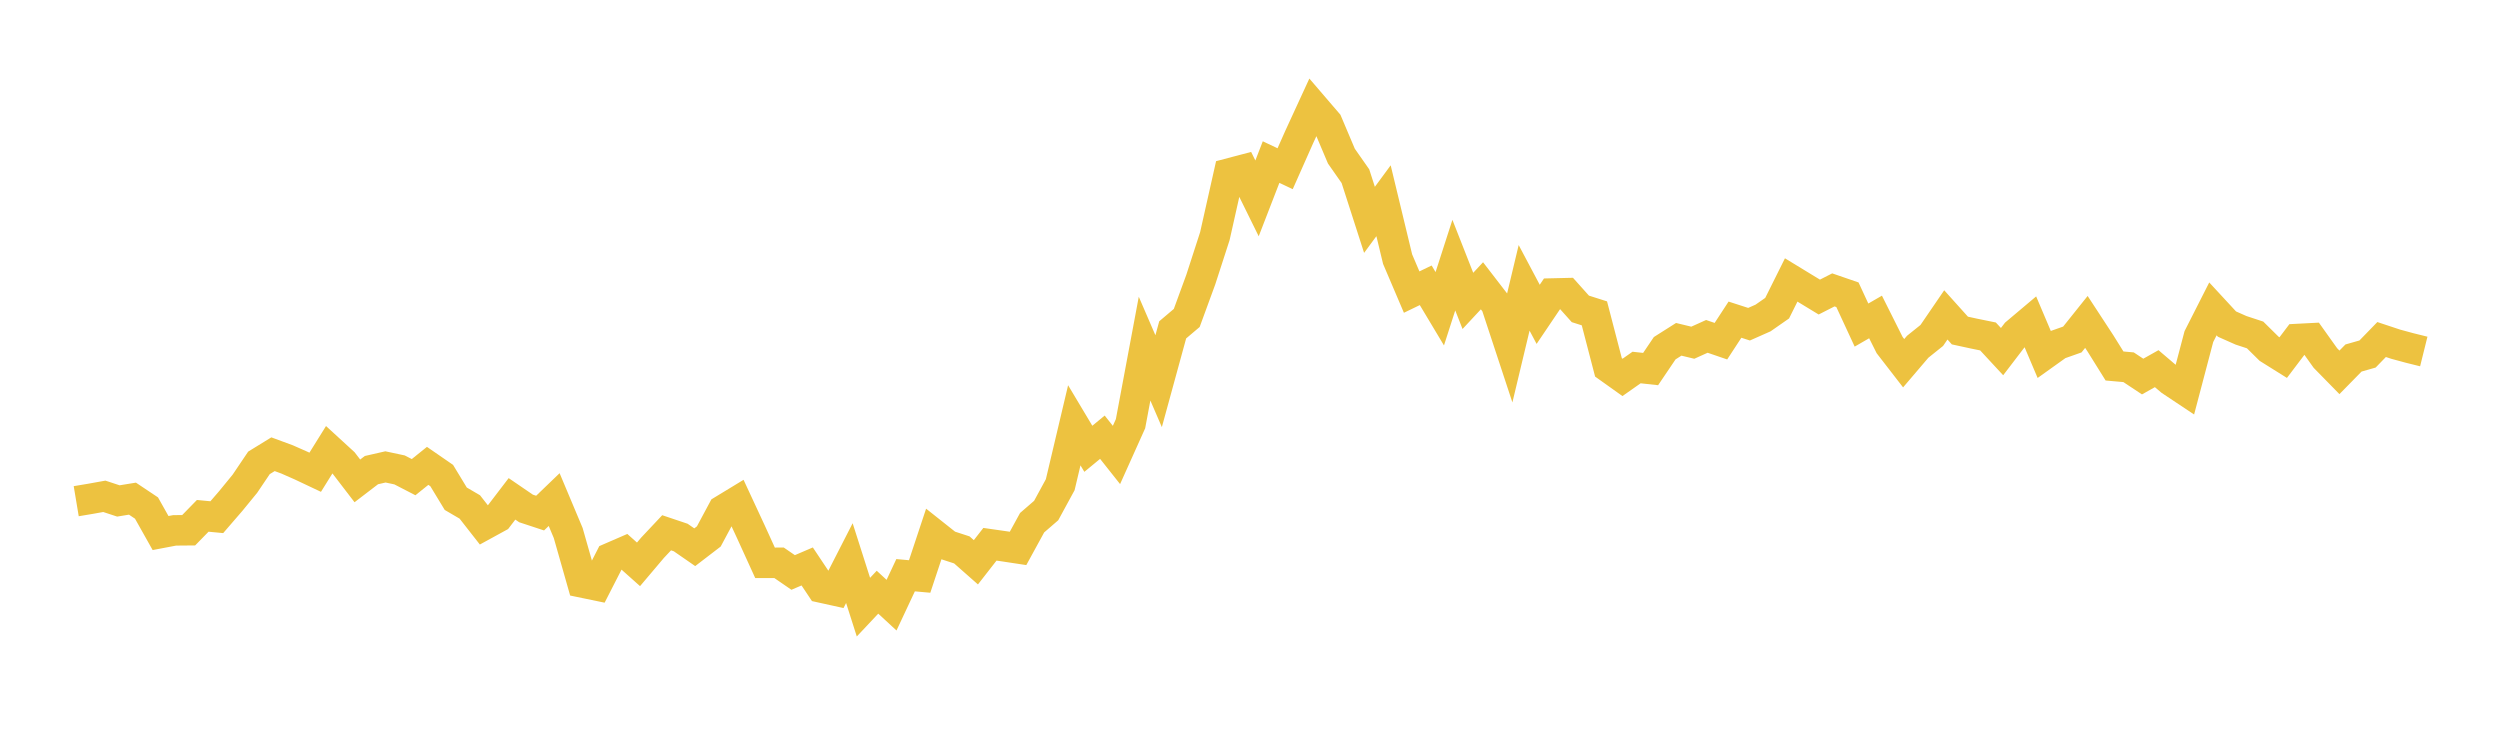 <svg width="164" height="48" xmlns="http://www.w3.org/2000/svg" xmlns:xlink="http://www.w3.org/1999/xlink"><path fill="none" stroke="rgb(237,194,64)" stroke-width="2" d="M5,32.878L5.922,32.724L6.844,32.558L7.766,32.862L8.689,32.711L9.611,33.327L10.533,34.967L11.455,34.792L12.377,34.784L13.299,33.839L14.222,33.927L15.144,32.859L16.066,31.732L16.988,30.364L17.91,29.797L18.832,30.137L19.754,30.544L20.677,30.98L21.599,29.499L22.521,30.344L23.443,31.546L24.365,30.84L25.287,30.629L26.21,30.826L27.132,31.302L28.054,30.561L28.976,31.197L29.898,32.717L30.82,33.256L31.743,34.436L32.665,33.931L33.587,32.725L34.509,33.355L35.431,33.659L36.353,32.772L37.275,34.966L38.198,38.211L39.12,38.402L40.042,36.599L40.964,36.199L41.886,37.021L42.808,35.931L43.731,34.95L44.653,35.26L45.575,35.898L46.497,35.191L47.419,33.471L48.341,32.911L49.263,34.896L50.186,36.921L51.108,36.92L52.03,37.554L52.952,37.159L53.874,38.542L54.796,38.745L55.719,36.94L56.641,39.829L57.563,38.848L58.485,39.699L59.407,37.734L60.329,37.817L61.251,35.041L62.174,35.773L63.096,36.073L64.018,36.886L64.94,35.704L65.862,35.836L66.784,35.976L67.707,34.289L68.629,33.491L69.551,31.796L70.473,27.899L71.395,29.441L72.317,28.681L73.24,29.846L74.162,27.795L75.084,22.87L76.006,25.006L76.928,21.639L77.85,20.858L78.772,18.34L79.695,15.49L80.617,11.385L81.539,11.142L82.461,13.014L83.383,10.632L84.305,11.068L85.228,8.989L86.15,6.987L87.072,8.061L87.994,10.24L88.916,11.558L89.838,14.422L90.76,13.169L91.683,16.999L92.605,19.161L93.527,18.715L94.449,20.254L95.371,17.392L96.293,19.739L97.216,18.748L98.138,19.944L99.06,22.74L99.982,18.883L100.904,20.621L101.826,19.255L102.749,19.233L103.671,20.263L104.593,20.556L105.515,24.1L106.437,24.757L107.359,24.109L108.281,24.21L109.204,22.843L110.126,22.259L111.048,22.482L111.97,22.066L112.892,22.382L113.814,20.97L114.737,21.268L115.659,20.859L116.581,20.216L117.503,18.365L118.425,18.927L119.347,19.487L120.269,19.017L121.192,19.335L122.114,21.325L123.036,20.793L123.958,22.635L124.88,23.827L125.802,22.746L126.725,22.006L127.647,20.657L128.569,21.683L129.491,21.883L130.413,22.071L131.335,23.066L132.257,21.86L133.18,21.082L134.102,23.256L135.024,22.597L135.946,22.271L136.868,21.118L137.79,22.528L138.713,24.009L139.635,24.091L140.557,24.702L141.479,24.184L142.401,24.969L143.323,25.583L144.246,22.08L145.168,20.263L146.09,21.26L147.012,21.669L147.934,21.972L148.856,22.882L149.778,23.459L150.701,22.24L151.623,22.192L152.545,23.485L153.467,24.426L154.389,23.486L155.311,23.223L156.234,22.273L157.156,22.579L158.078,22.829L159,23.058"></path></svg>